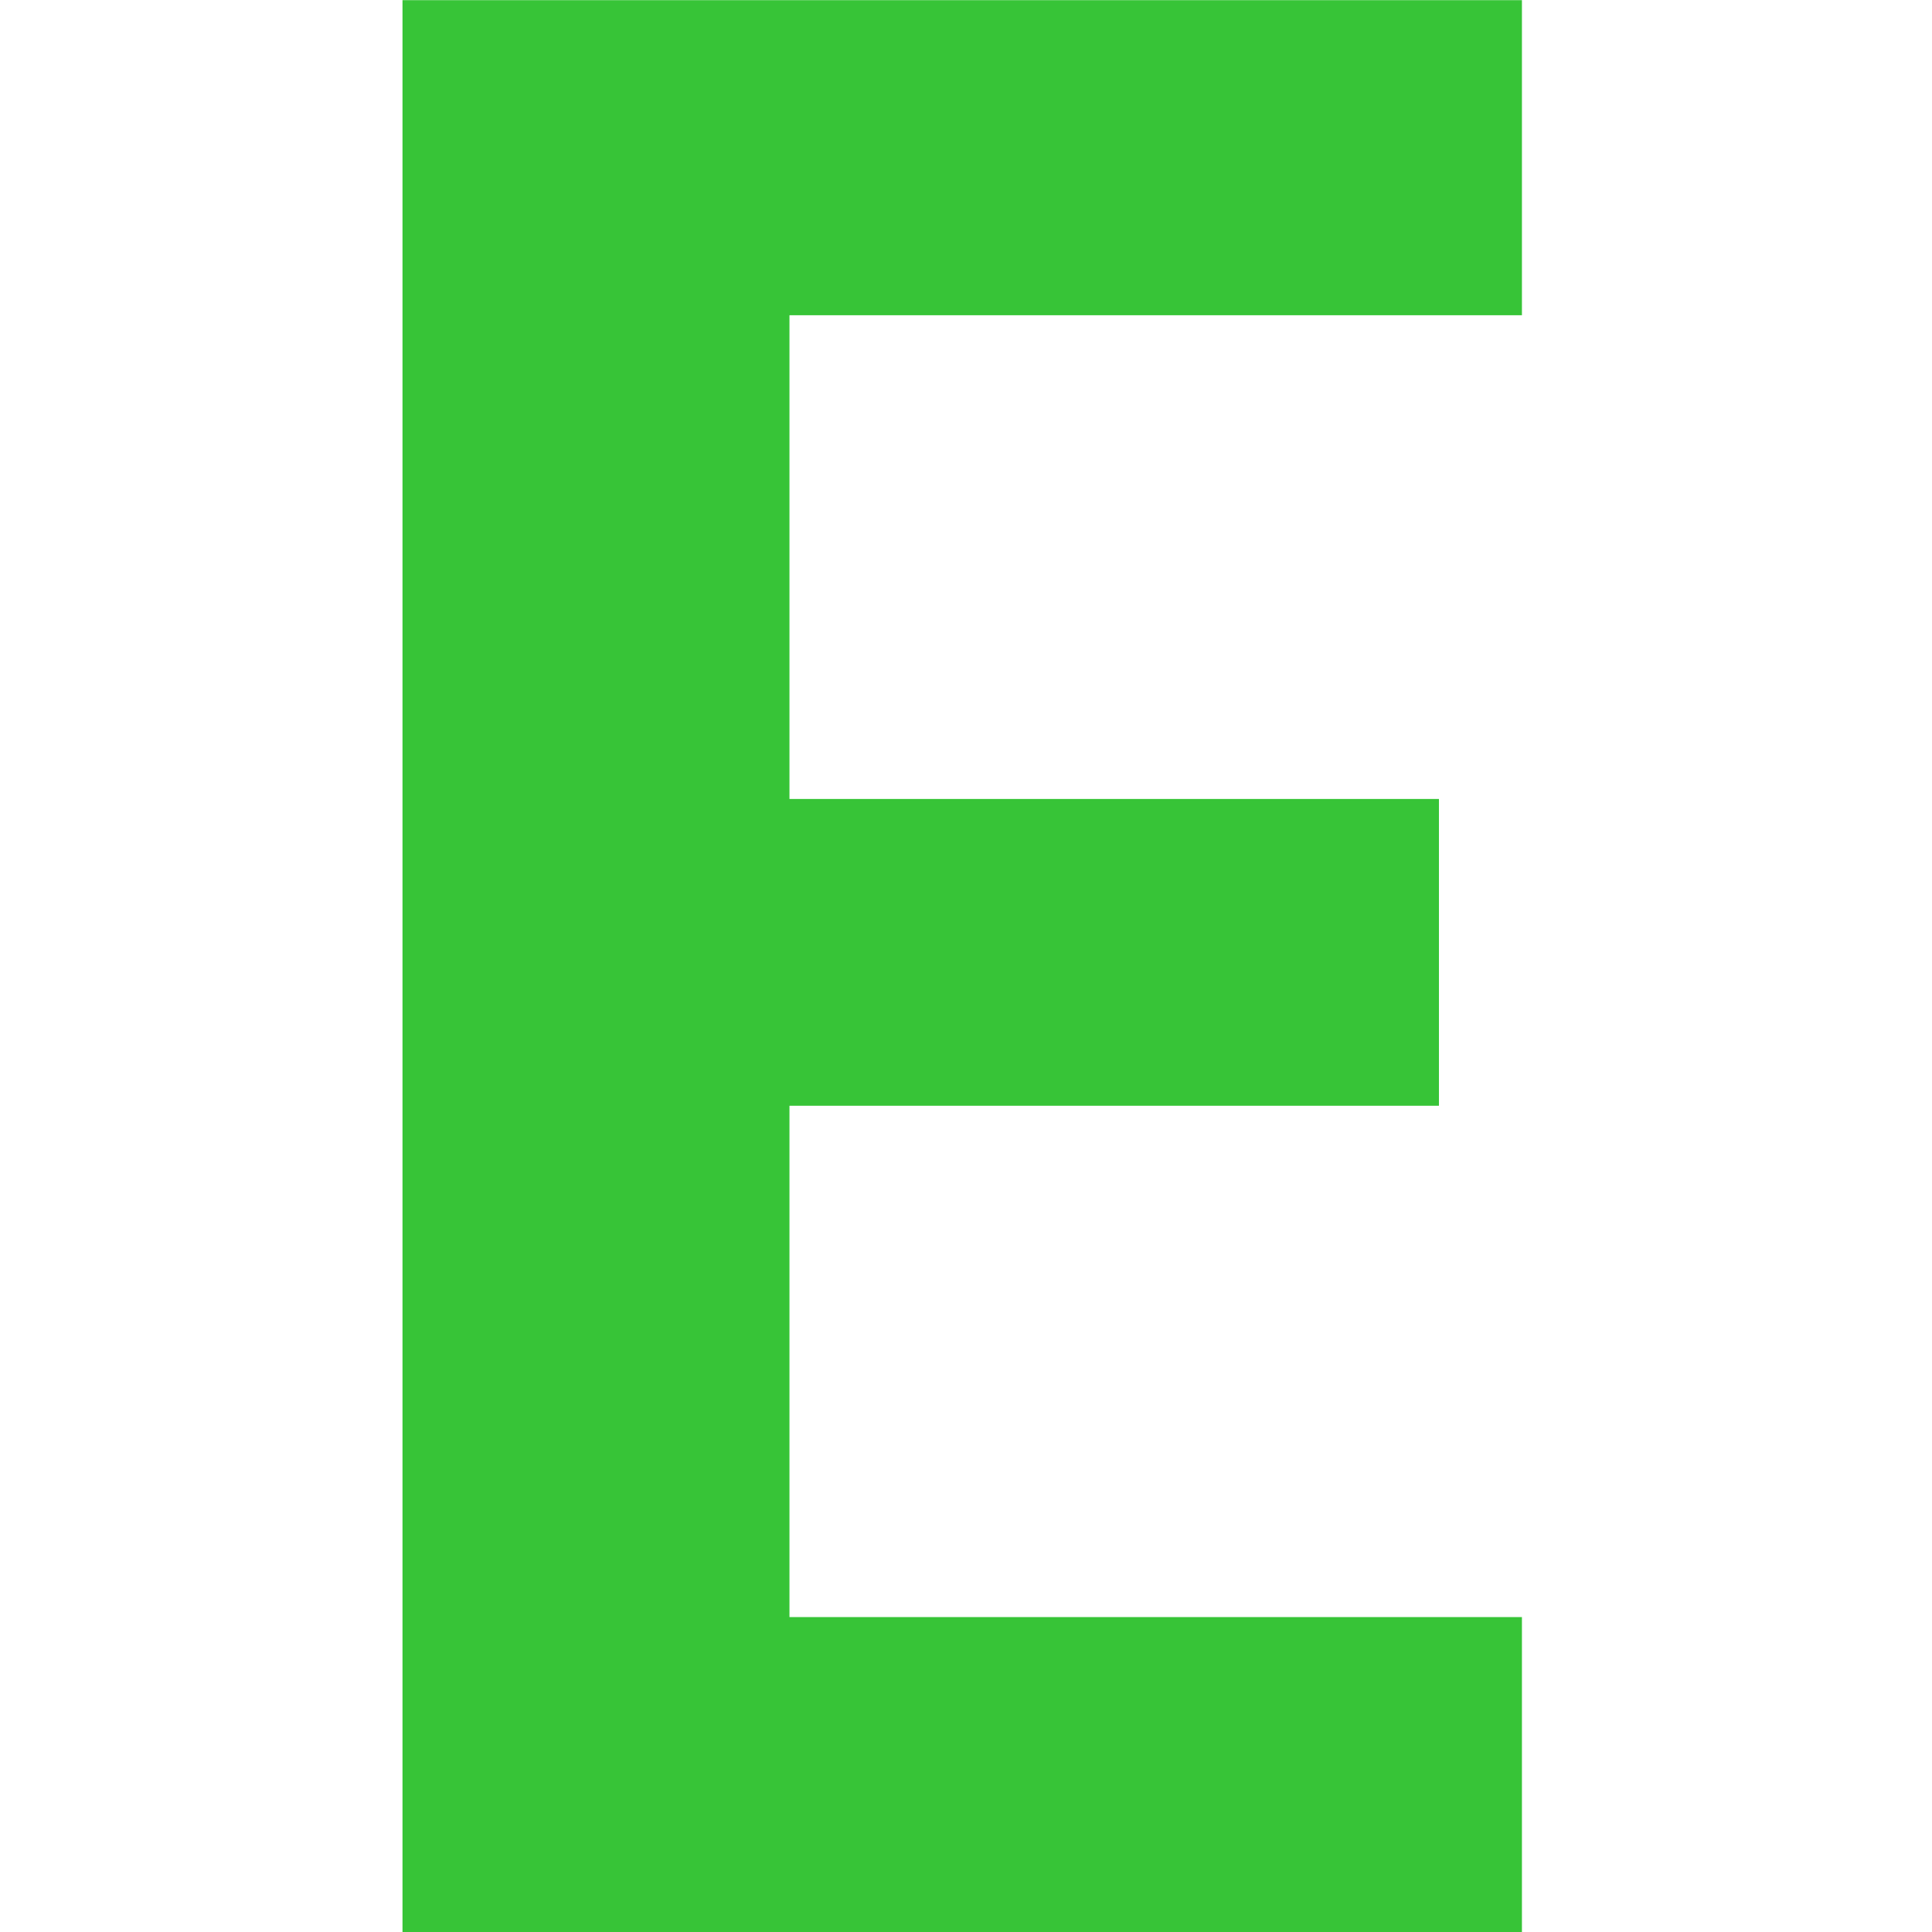 <svg width="24" height="24" viewBox="0 0 24 24" fill="none" xmlns="http://www.w3.org/2000/svg">
<path d="M9.807 3.916V9.925H17.875V13.736H9.807V20.088H18.906V24.002H5V0.002H18.906V3.916H9.807Z" fill="#37C437"/>
</svg>
